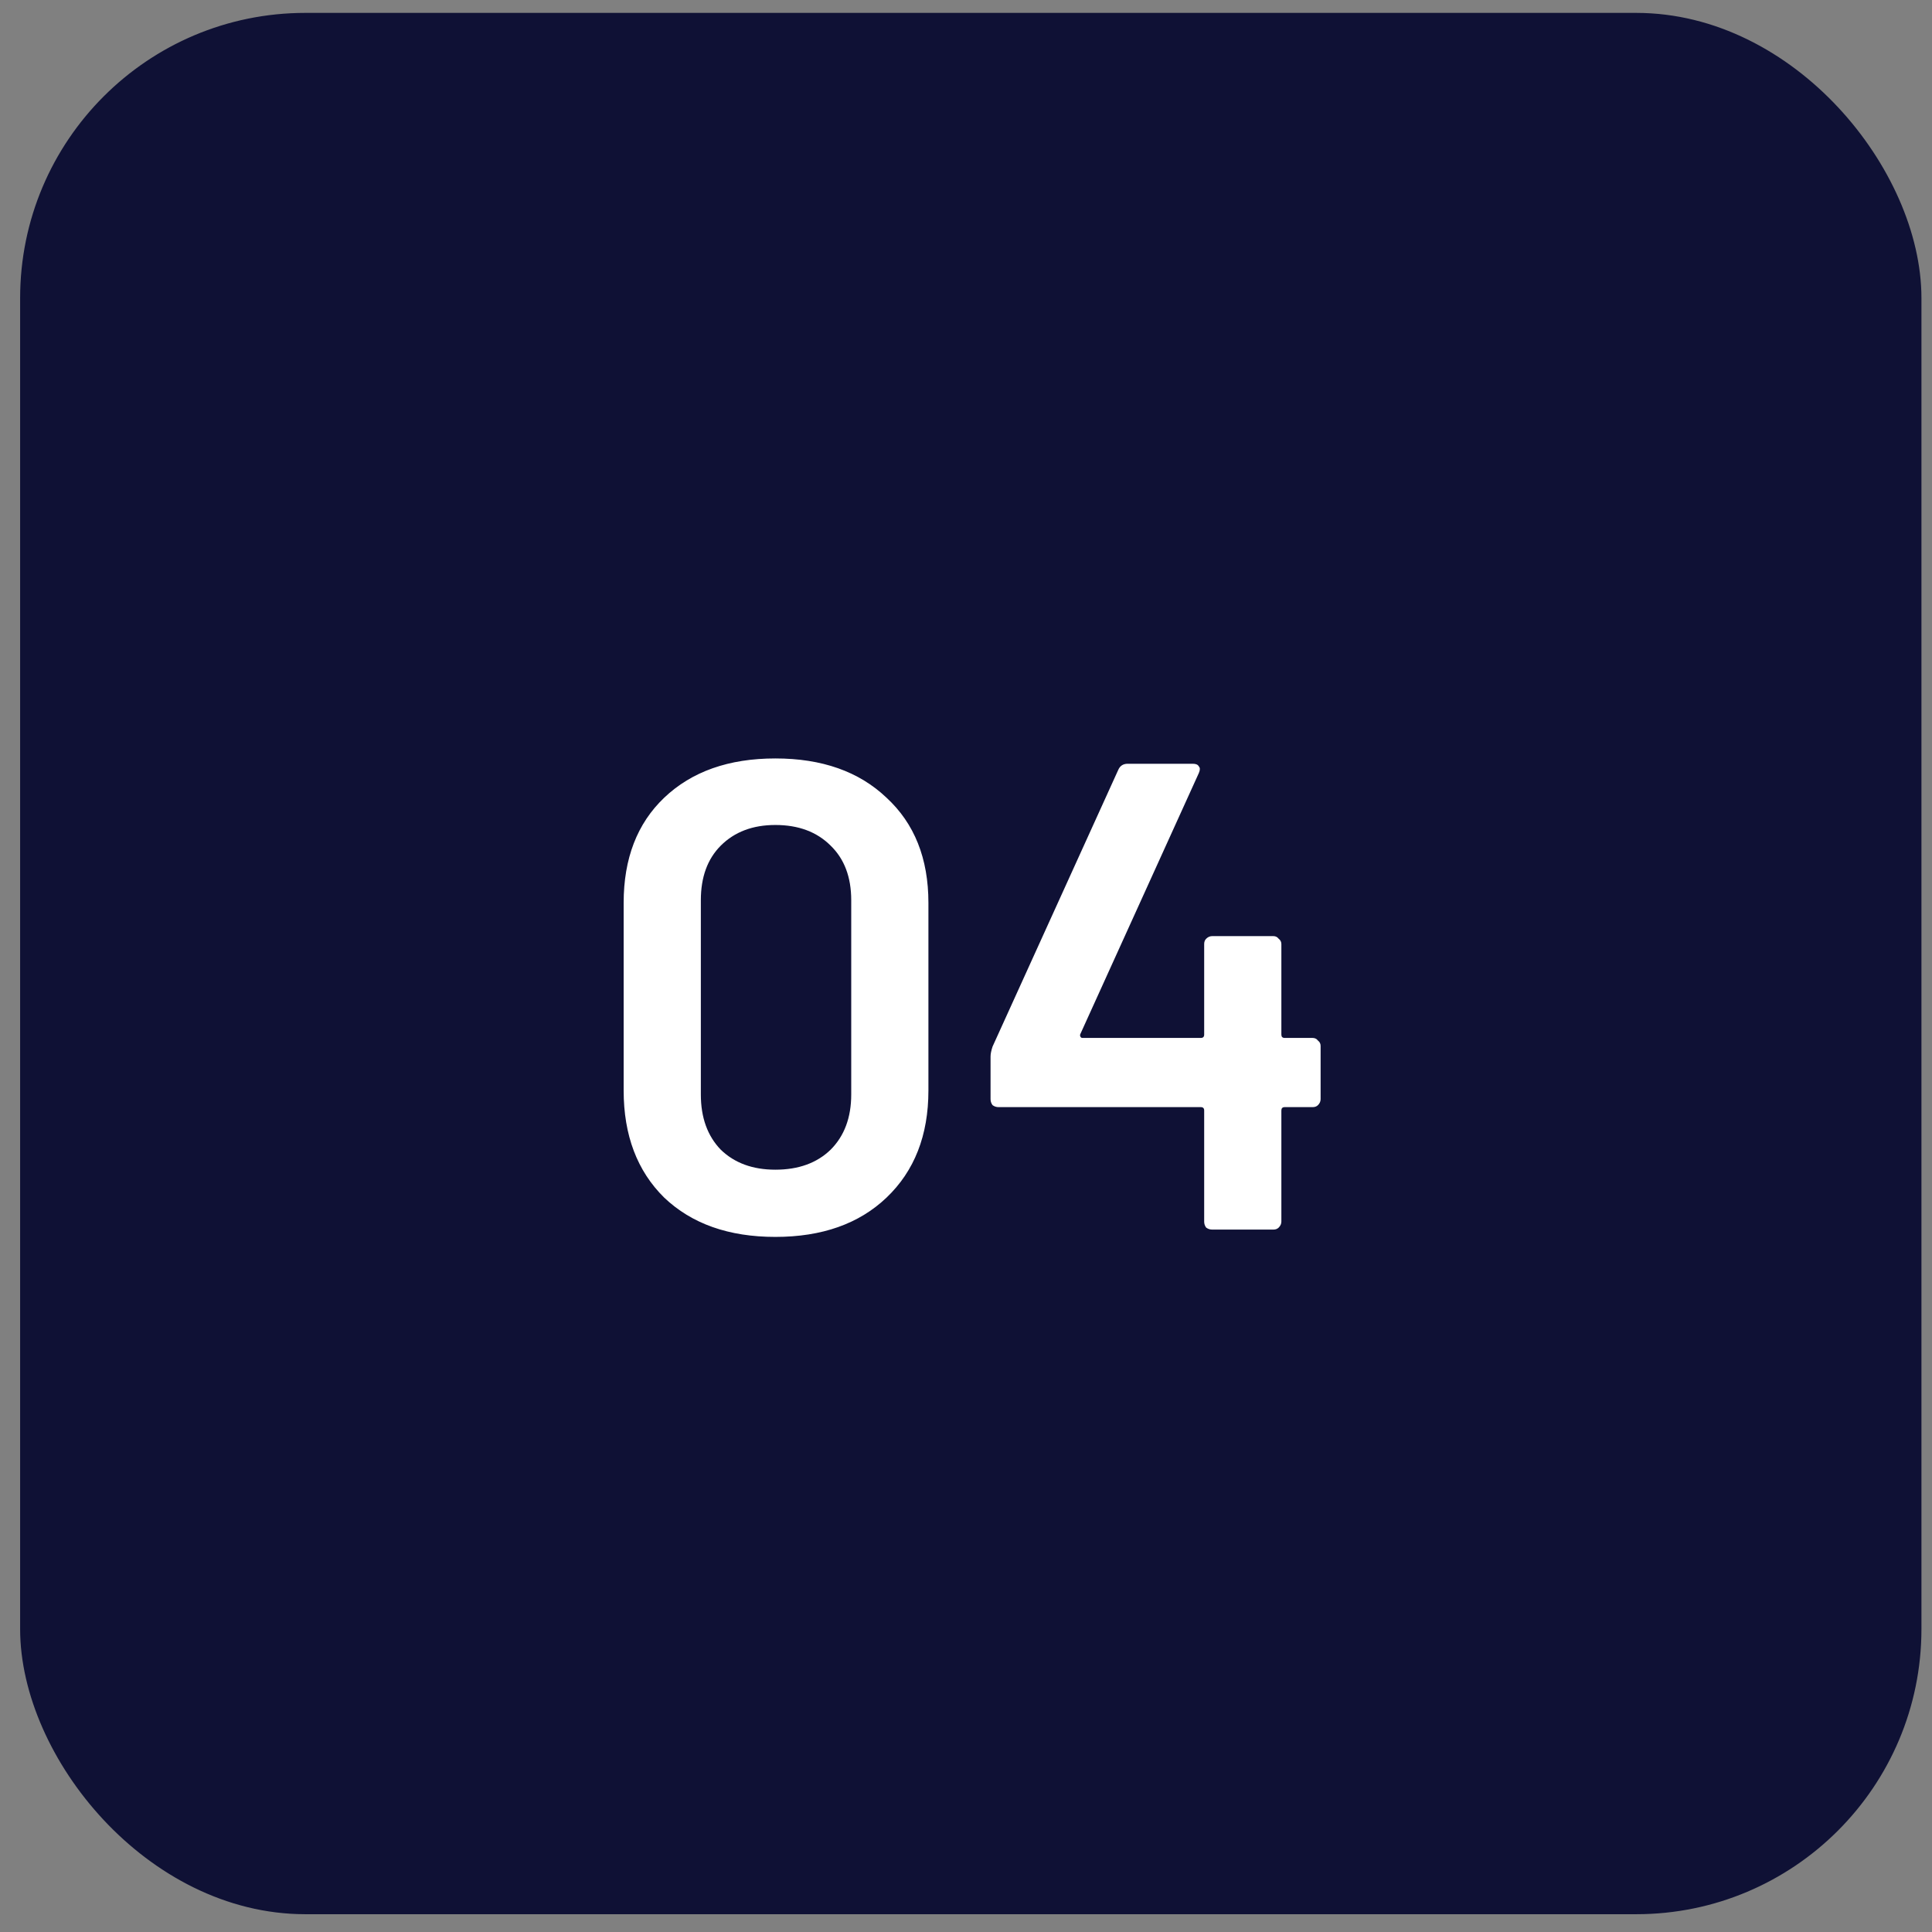 <svg width="86" height="86" viewBox="0 0 86 86" fill="none" xmlns="http://www.w3.org/2000/svg">
<rect x="0" y="0" width="86" height="86" fill="#808080" stroke="none"/>
<rect x="1.425" y="1.103" width="83.576" height="83.576" rx="12.166" fill="#0F1135"/>
<rect x="1.425" y="1.103" width="83.576" height="83.576" rx="12.166" stroke="#0F1135" stroke-width="1.058"/>
<path d="M34.514 55.059C32.441 55.059 30.792 54.476 29.567 53.311C28.363 52.126 27.761 50.536 27.761 48.542V40.189C27.761 38.214 28.363 36.654 29.567 35.508C30.792 34.343 32.441 33.761 34.514 33.761C36.588 33.761 38.237 34.343 39.461 35.508C40.705 36.654 41.327 38.214 41.327 40.189V48.542C41.327 50.536 40.705 52.126 39.461 53.311C38.237 54.476 36.588 55.059 34.514 55.059ZM34.514 52.067C35.541 52.067 36.361 51.771 36.973 51.178C37.585 50.566 37.891 49.747 37.891 48.72V40.07C37.891 39.043 37.585 38.233 36.973 37.641C36.361 37.029 35.541 36.723 34.514 36.723C33.507 36.723 32.698 37.029 32.085 37.641C31.493 38.233 31.197 39.043 31.197 40.07V48.72C31.197 49.747 31.493 50.566 32.085 51.178C32.698 51.771 33.507 52.067 34.514 52.067ZM58.43 46.202C58.529 46.202 58.608 46.241 58.667 46.32C58.746 46.38 58.785 46.459 58.785 46.557V48.927C58.785 49.026 58.746 49.115 58.667 49.194C58.608 49.253 58.529 49.282 58.43 49.282H57.186C57.087 49.282 57.038 49.332 57.038 49.431V54.377C57.038 54.476 56.998 54.565 56.919 54.644C56.86 54.703 56.781 54.733 56.682 54.733H53.957C53.858 54.733 53.769 54.703 53.69 54.644C53.631 54.565 53.602 54.476 53.602 54.377V49.431C53.602 49.332 53.552 49.282 53.453 49.282H44.448C44.35 49.282 44.261 49.253 44.182 49.194C44.123 49.115 44.093 49.026 44.093 48.927V47.031C44.093 46.913 44.123 46.765 44.182 46.587L49.78 34.264C49.859 34.087 49.998 33.998 50.195 33.998H53.098C53.236 33.998 53.325 34.037 53.364 34.116C53.424 34.175 53.424 34.274 53.364 34.412L48.092 46.024C48.072 46.064 48.072 46.103 48.092 46.143C48.112 46.182 48.141 46.202 48.181 46.202H53.453C53.552 46.202 53.602 46.152 53.602 46.054V42.025C53.602 41.926 53.631 41.847 53.69 41.788C53.769 41.709 53.858 41.67 53.957 41.67H56.682C56.781 41.67 56.86 41.709 56.919 41.788C56.998 41.847 57.038 41.926 57.038 42.025V46.054C57.038 46.152 57.087 46.202 57.186 46.202H58.43Z" fill="white"/>
</svg>
